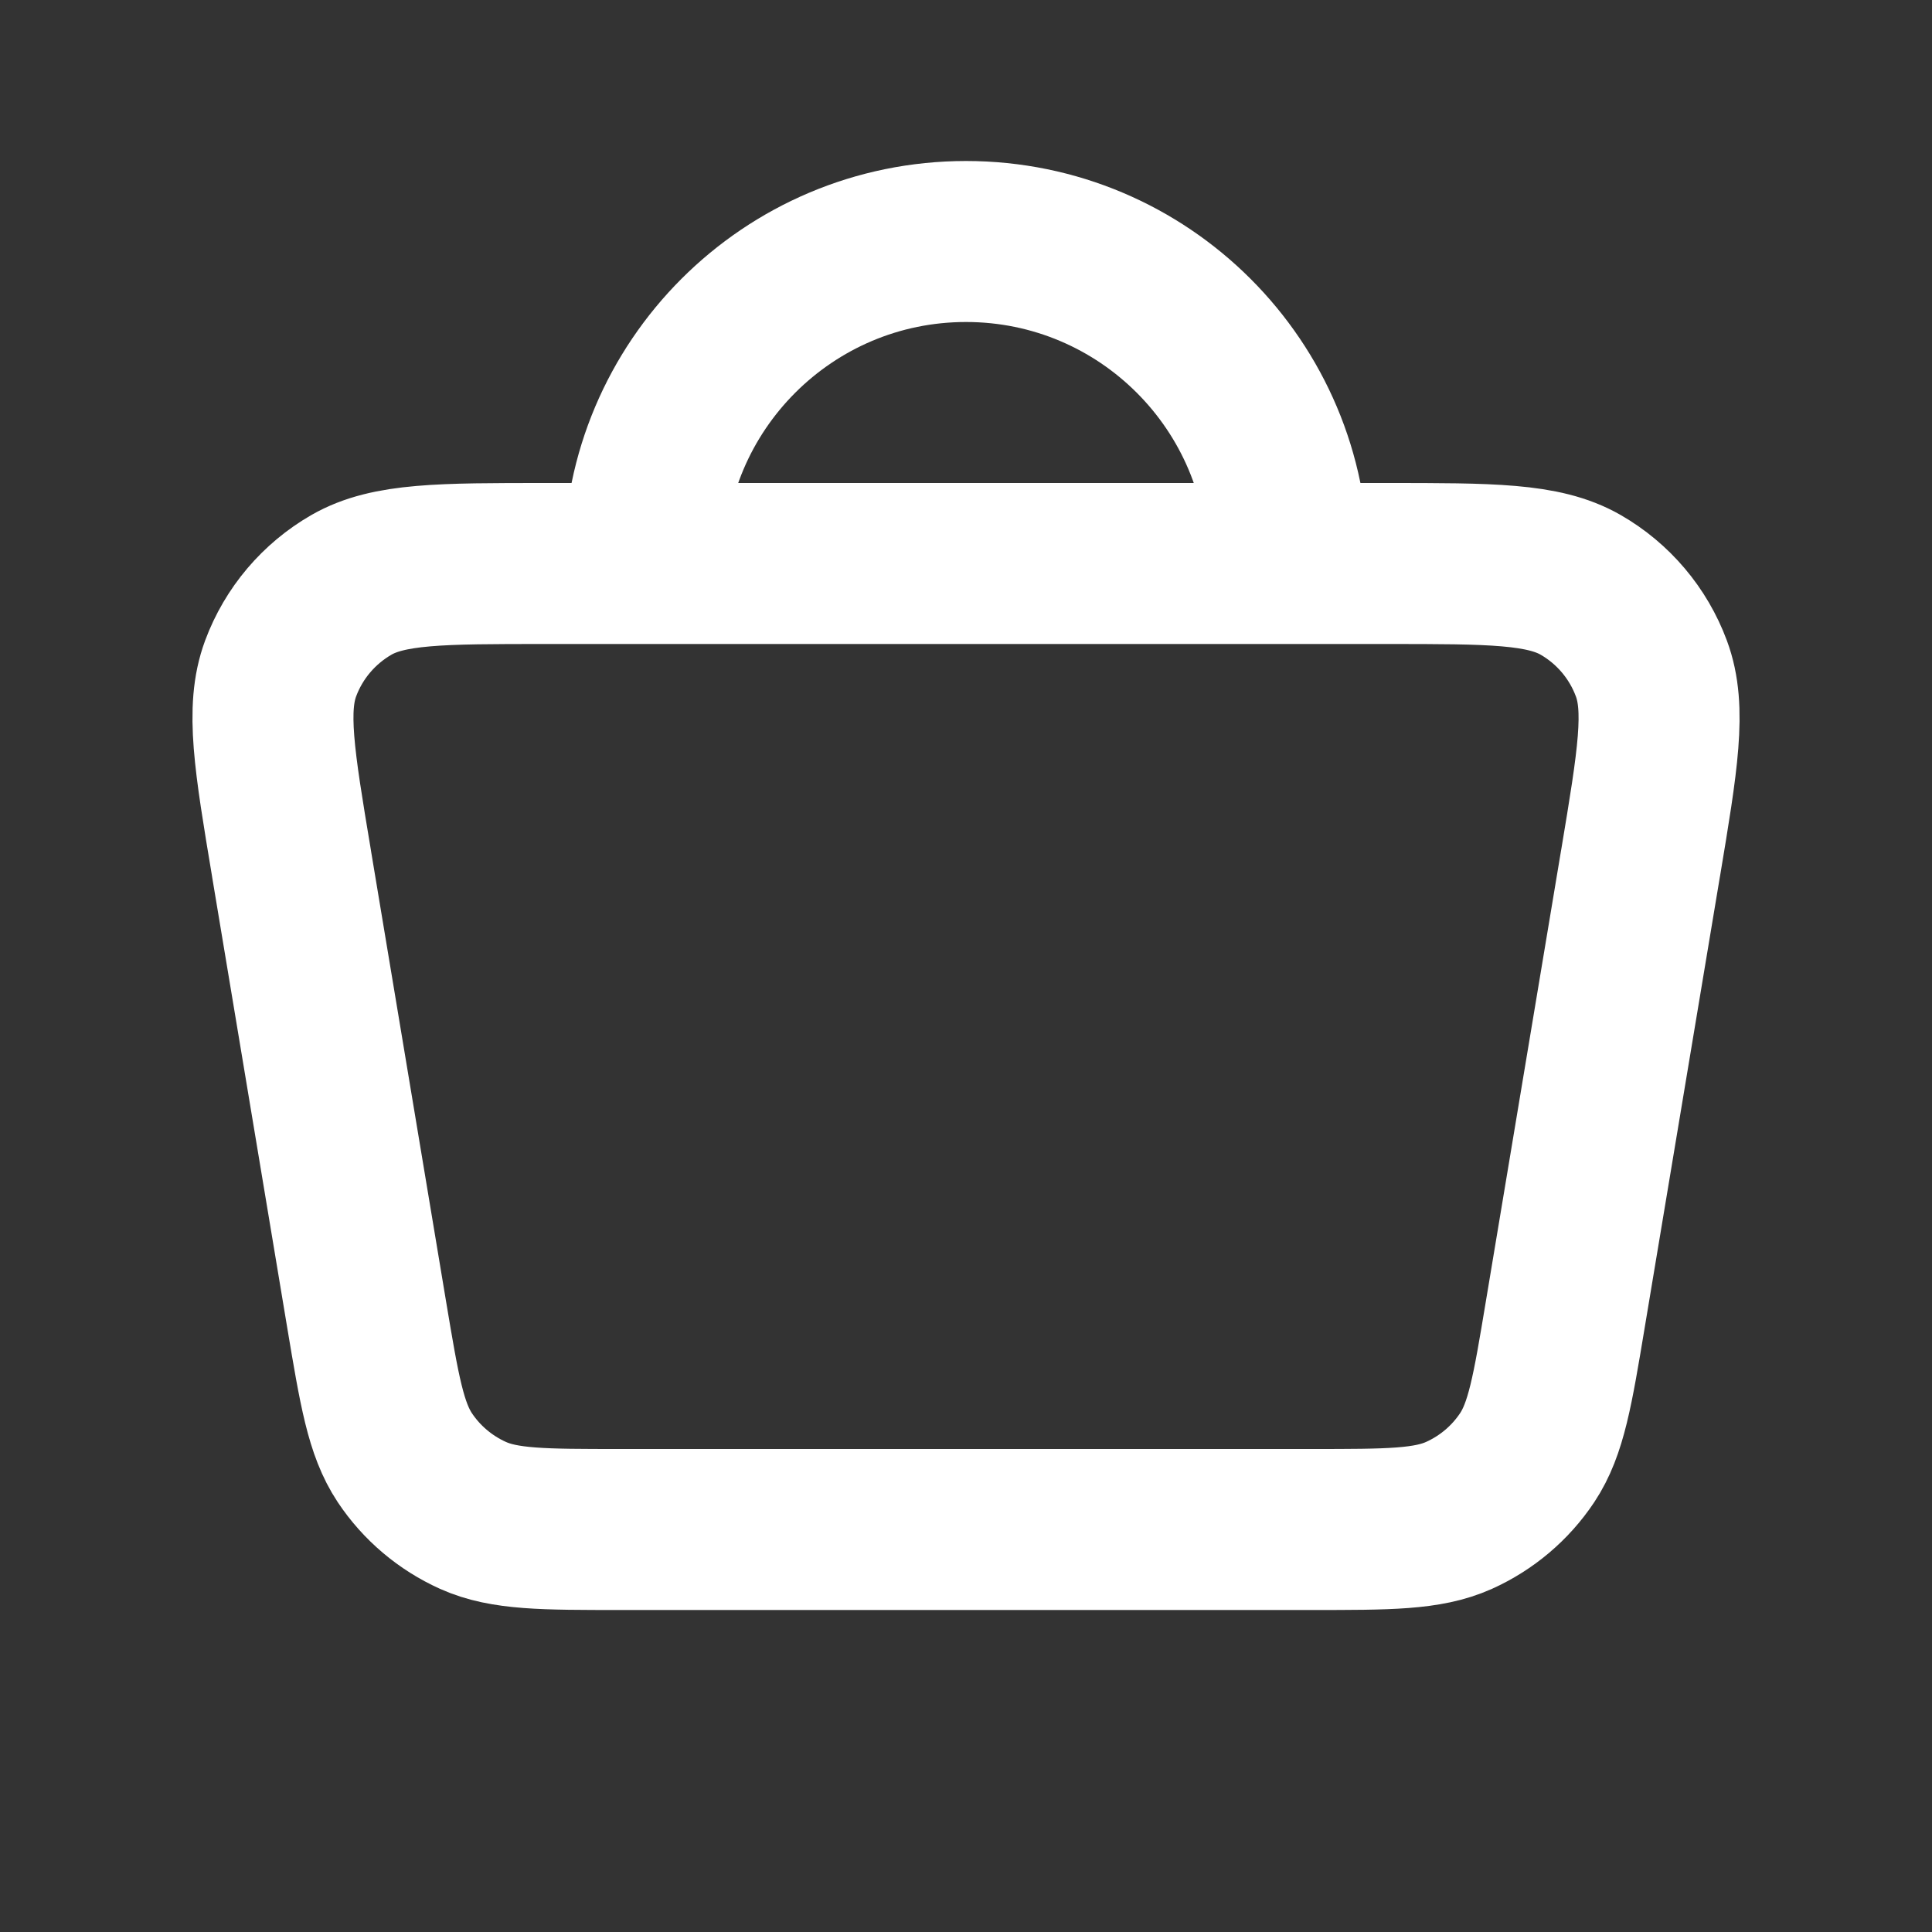 <svg width="24" height="24" viewBox="0 0 24 24" fill="none" xmlns="http://www.w3.org/2000/svg">
    <rect x="0" y="0" width="24" height="24" fill="#333333" stroke="none"/>
    <path d="M8 7H6.777C5.478 7 4.828 7 4.366 7.265C3.961 7.498 3.649 7.865 3.486 8.304C3.301 8.803 3.407 9.443 3.621 10.724L3.621 10.726L4.554 16.326C4.713 17.276 4.792 17.751 5.029 18.108C5.238 18.422 5.532 18.67 5.876 18.825C6.267 19 6.748 19 7.711 19H16.289C17.252 19 17.733 19 18.124 18.825C18.468 18.67 18.762 18.422 18.971 18.108C19.208 17.751 19.287 17.276 19.445 16.326L20.379 10.726L20.38 10.722C20.593 9.443 20.7 8.803 20.514 8.304C20.351 7.865 20.04 7.498 19.635 7.265C19.172 7 18.522 7 17.222 7H16M8 7H16M8 7C8 4.791 9.791 3 12 3C14.209 3 16 4.791 16 7" stroke="white" stroke-width="2" stroke-linecap="round" stroke-linejoin="round"/>
</svg>
